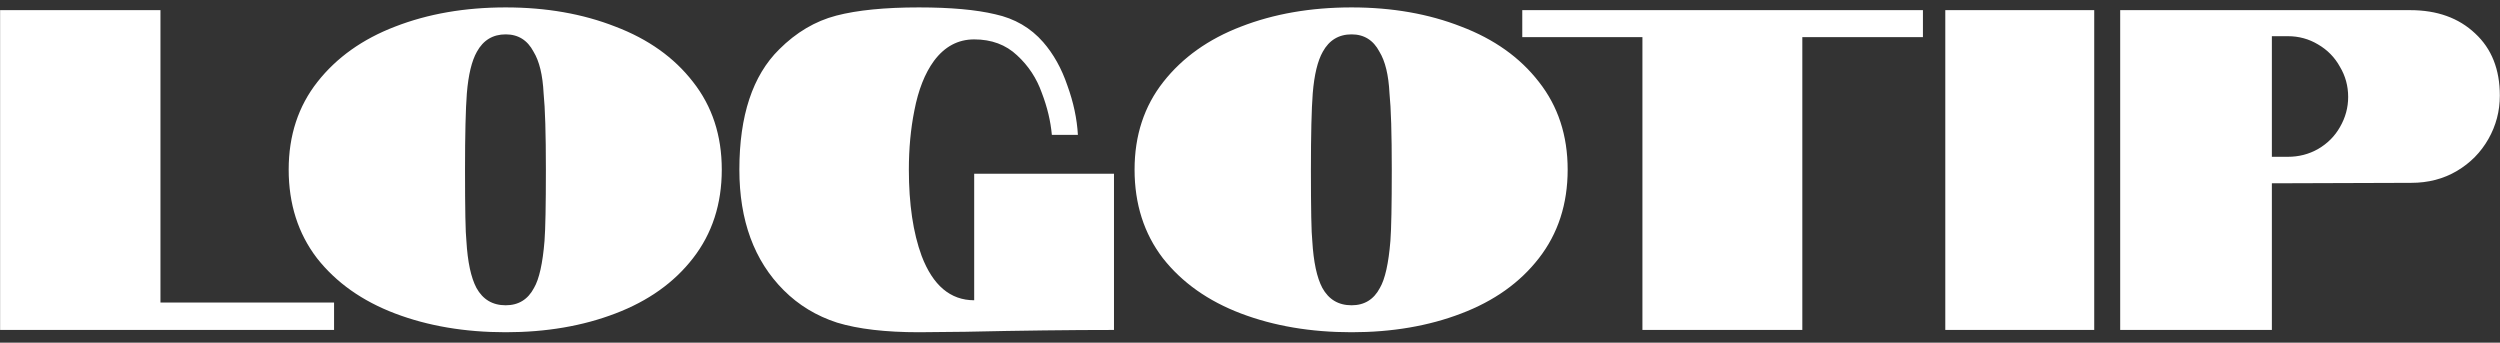 <?xml version="1.0" encoding="UTF-8"?> <svg xmlns="http://www.w3.org/2000/svg" width="197" height="27" viewBox="0 0 197 27" fill="none"><rect x="0" y="0" width="197" height="27" fill="#333333" stroke="none"/> <path d="M0.008 0.8H12.644V23.84H26.324V26H0.008V0.8ZM39.848 26.18C36.632 26.18 33.728 25.688 31.136 24.704C28.544 23.72 26.492 22.268 24.98 20.348C23.492 18.404 22.748 16.076 22.748 13.364C22.748 10.676 23.504 8.372 25.016 6.452C26.528 4.532 28.568 3.08 31.136 2.096C33.728 1.088 36.632 0.584 39.848 0.584C43.04 0.584 45.92 1.088 48.488 2.096C51.08 3.08 53.12 4.532 54.608 6.452C56.12 8.372 56.876 10.676 56.876 13.364C56.876 16.076 56.12 18.404 54.608 20.348C53.12 22.268 51.08 23.72 48.488 24.704C45.92 25.688 43.04 26.18 39.848 26.18ZM39.848 24.056C40.856 24.056 41.6 23.6 42.08 22.688C42.488 21.992 42.764 20.756 42.908 18.98C42.98 18.044 43.016 16.172 43.016 13.364C43.016 10.532 42.956 8.528 42.836 7.352C42.764 5.912 42.5 4.82 42.044 4.076C41.564 3.164 40.832 2.708 39.848 2.708C38.84 2.708 38.084 3.164 37.58 4.076C37.172 4.796 36.908 5.888 36.788 7.352C36.692 8.6 36.644 10.604 36.644 13.364C36.644 16.484 36.68 18.356 36.752 18.98C36.848 20.636 37.112 21.872 37.544 22.688C38.048 23.6 38.816 24.056 39.848 24.056ZM58.262 13.364C58.262 9.116 59.306 5.96 61.394 3.896C62.738 2.552 64.238 1.664 65.894 1.232C67.55 0.8 69.722 0.584 72.41 0.584C74.906 0.584 76.91 0.764 78.422 1.124C79.958 1.46 81.218 2.192 82.202 3.32C83.018 4.256 83.654 5.396 84.11 6.74C84.59 8.06 84.866 9.356 84.938 10.628H82.886C82.79 9.548 82.526 8.444 82.094 7.316C81.686 6.164 81.038 5.18 80.15 4.364C79.262 3.524 78.134 3.104 76.766 3.104C75.494 3.104 74.438 3.668 73.598 4.796C72.878 5.78 72.362 7.088 72.05 8.72C71.762 10.16 71.618 11.708 71.618 13.364C71.618 16.076 71.954 18.344 72.626 20.168C73.514 22.496 74.894 23.66 76.766 23.66V13.688H87.782V26C84.326 26 80.414 26.048 76.046 26.144L72.41 26.18C69.77 26.18 67.622 25.928 65.966 25.424C64.334 24.896 62.93 24.044 61.754 22.868C59.426 20.54 58.262 17.372 58.262 13.364ZM106.504 26.18C103.288 26.18 100.384 25.688 97.792 24.704C95.2 23.72 93.148 22.268 91.636 20.348C90.148 18.404 89.404 16.076 89.404 13.364C89.404 10.676 90.16 8.372 91.672 6.452C93.184 4.532 95.224 3.08 97.792 2.096C100.384 1.088 103.288 0.584 106.504 0.584C109.696 0.584 112.576 1.088 115.144 2.096C117.736 3.08 119.776 4.532 121.264 6.452C122.776 8.372 123.532 10.676 123.532 13.364C123.532 16.076 122.776 18.404 121.264 20.348C119.776 22.268 117.736 23.72 115.144 24.704C112.576 25.688 109.696 26.18 106.504 26.18ZM106.504 24.056C107.512 24.056 108.256 23.6 108.736 22.688C109.144 21.992 109.42 20.756 109.564 18.98C109.636 18.044 109.672 16.172 109.672 13.364C109.672 10.532 109.612 8.528 109.492 7.352C109.42 5.912 109.156 4.82 108.7 4.076C108.22 3.164 107.488 2.708 106.504 2.708C105.496 2.708 104.74 3.164 104.236 4.076C103.828 4.796 103.564 5.888 103.444 7.352C103.348 8.6 103.3 10.604 103.3 13.364C103.3 16.484 103.336 18.356 103.408 18.98C103.504 20.636 103.768 21.872 104.2 22.688C104.704 23.6 105.472 24.056 106.504 24.056ZM129.423 2.924H119.955V0.8H151.527V2.924H142.023V26H129.423V2.924ZM153.289 0.8H165.025V26H153.289V0.8ZM167.071 0.8H189.931C192.043 0.8 193.747 1.412 195.043 2.636C196.339 3.836 196.987 5.468 196.987 7.532C196.987 8.756 196.687 9.896 196.087 10.952C195.487 12.008 194.659 12.848 193.603 13.472C192.547 14.096 191.347 14.408 190.003 14.408L179.023 14.444V26H167.071V0.8ZM180.283 12.356C181.147 12.356 181.939 12.152 182.659 11.744C183.403 11.312 183.979 10.736 184.387 10.016C184.819 9.272 185.035 8.48 185.035 7.64C185.035 6.776 184.819 5.984 184.387 5.264C183.979 4.52 183.403 3.932 182.659 3.5C181.939 3.068 181.147 2.852 180.283 2.852H179.023V12.356H180.283Z" fill="white"></path> </svg> 